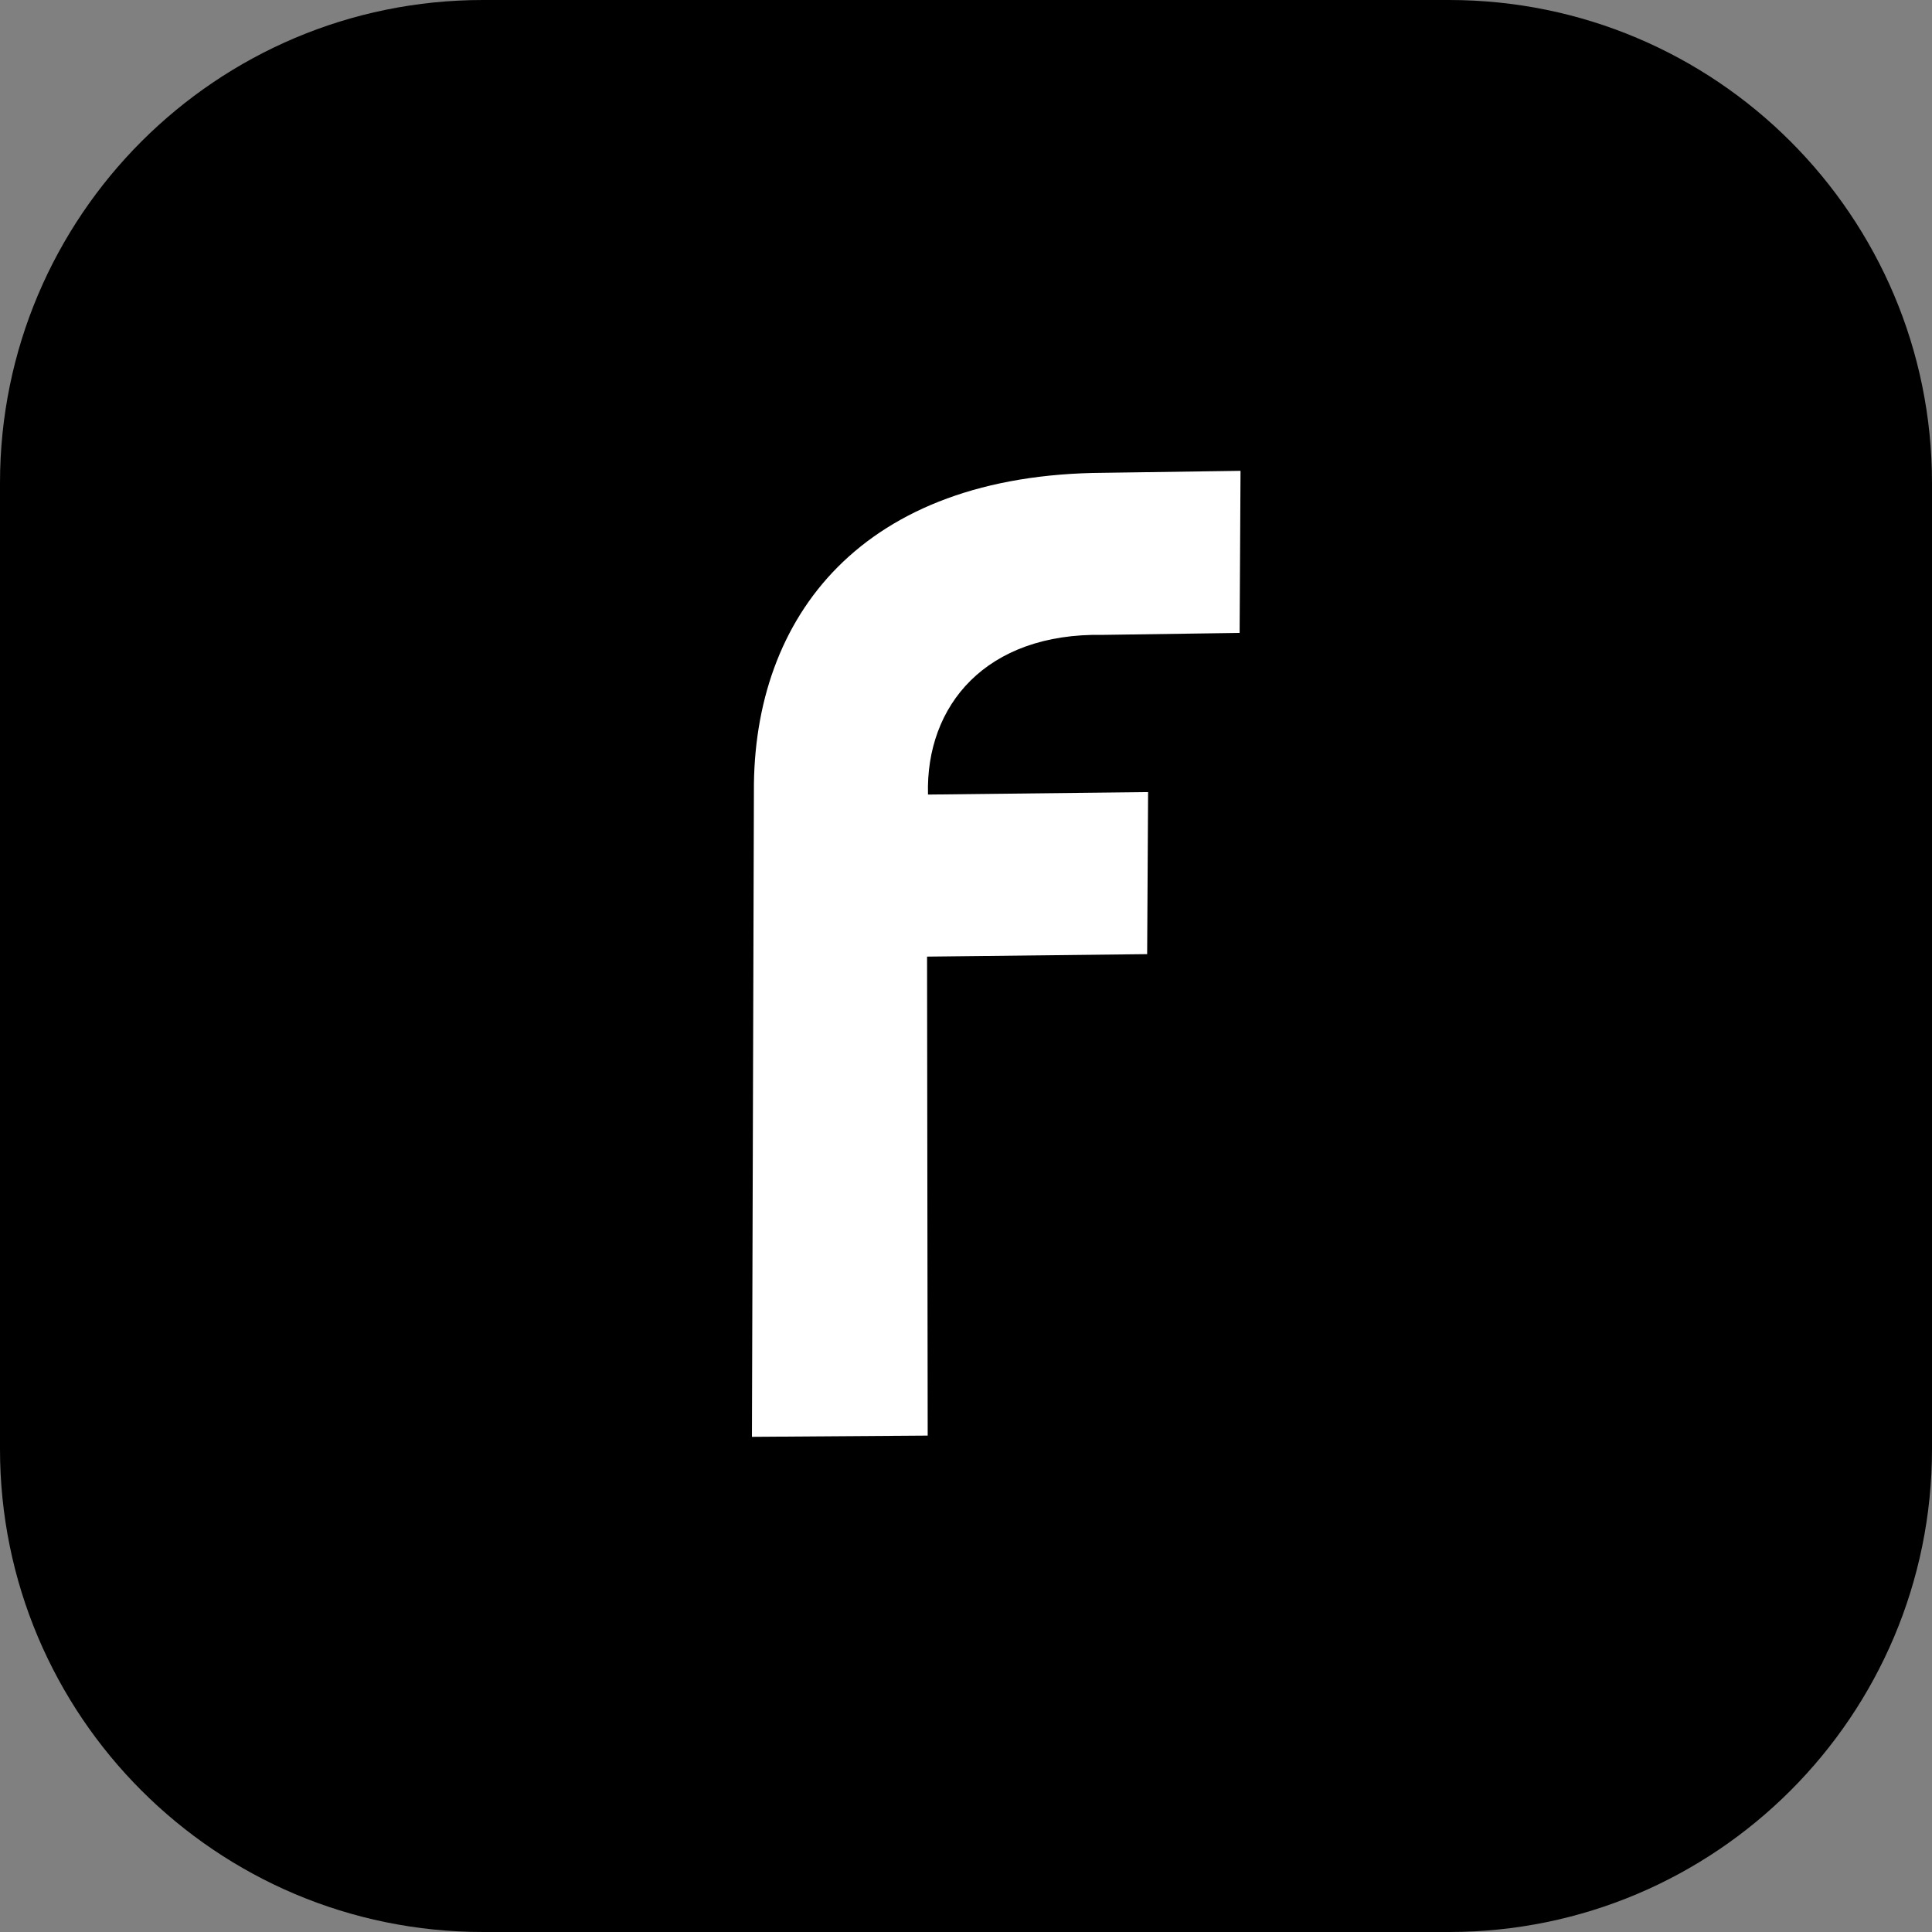 <svg width="64" height="64" viewBox="0 0 64 64" fill="none" xmlns="http://www.w3.org/2000/svg">
<rect x="0" y="0" width="64" height="64" fill="#808080" stroke="none"/>
<style>
  .background {
    fill: black;
  }
  .letter {
    fill: white;
  }

  @media (prefers-color-scheme: dark) {
    .background {
      fill: white;
    }
    .letter {
      fill: black;
    }
  }
</style>
<path class="background" fill="black" d="M0 16C0 7.163 7.163 0 16 0H48C56.837 0 64 7.163 64 16V48C64 56.837 56.837 64 48 64H16C7.163 64 0 56.837 0 48V16Z" />
<path class="letter" fill="white" d="M36.567 15.662C28.569 15.704 24.933 20.405 24.974 26.243L24.909 47.597L30.731 47.556L30.71 31.689L38.001 31.607L38.032 26.239L30.741 26.321C30.66 23.374 32.653 20.96 36.537 21.031L41.064 20.966L41.094 15.597L36.567 15.662Z" />
</svg>
